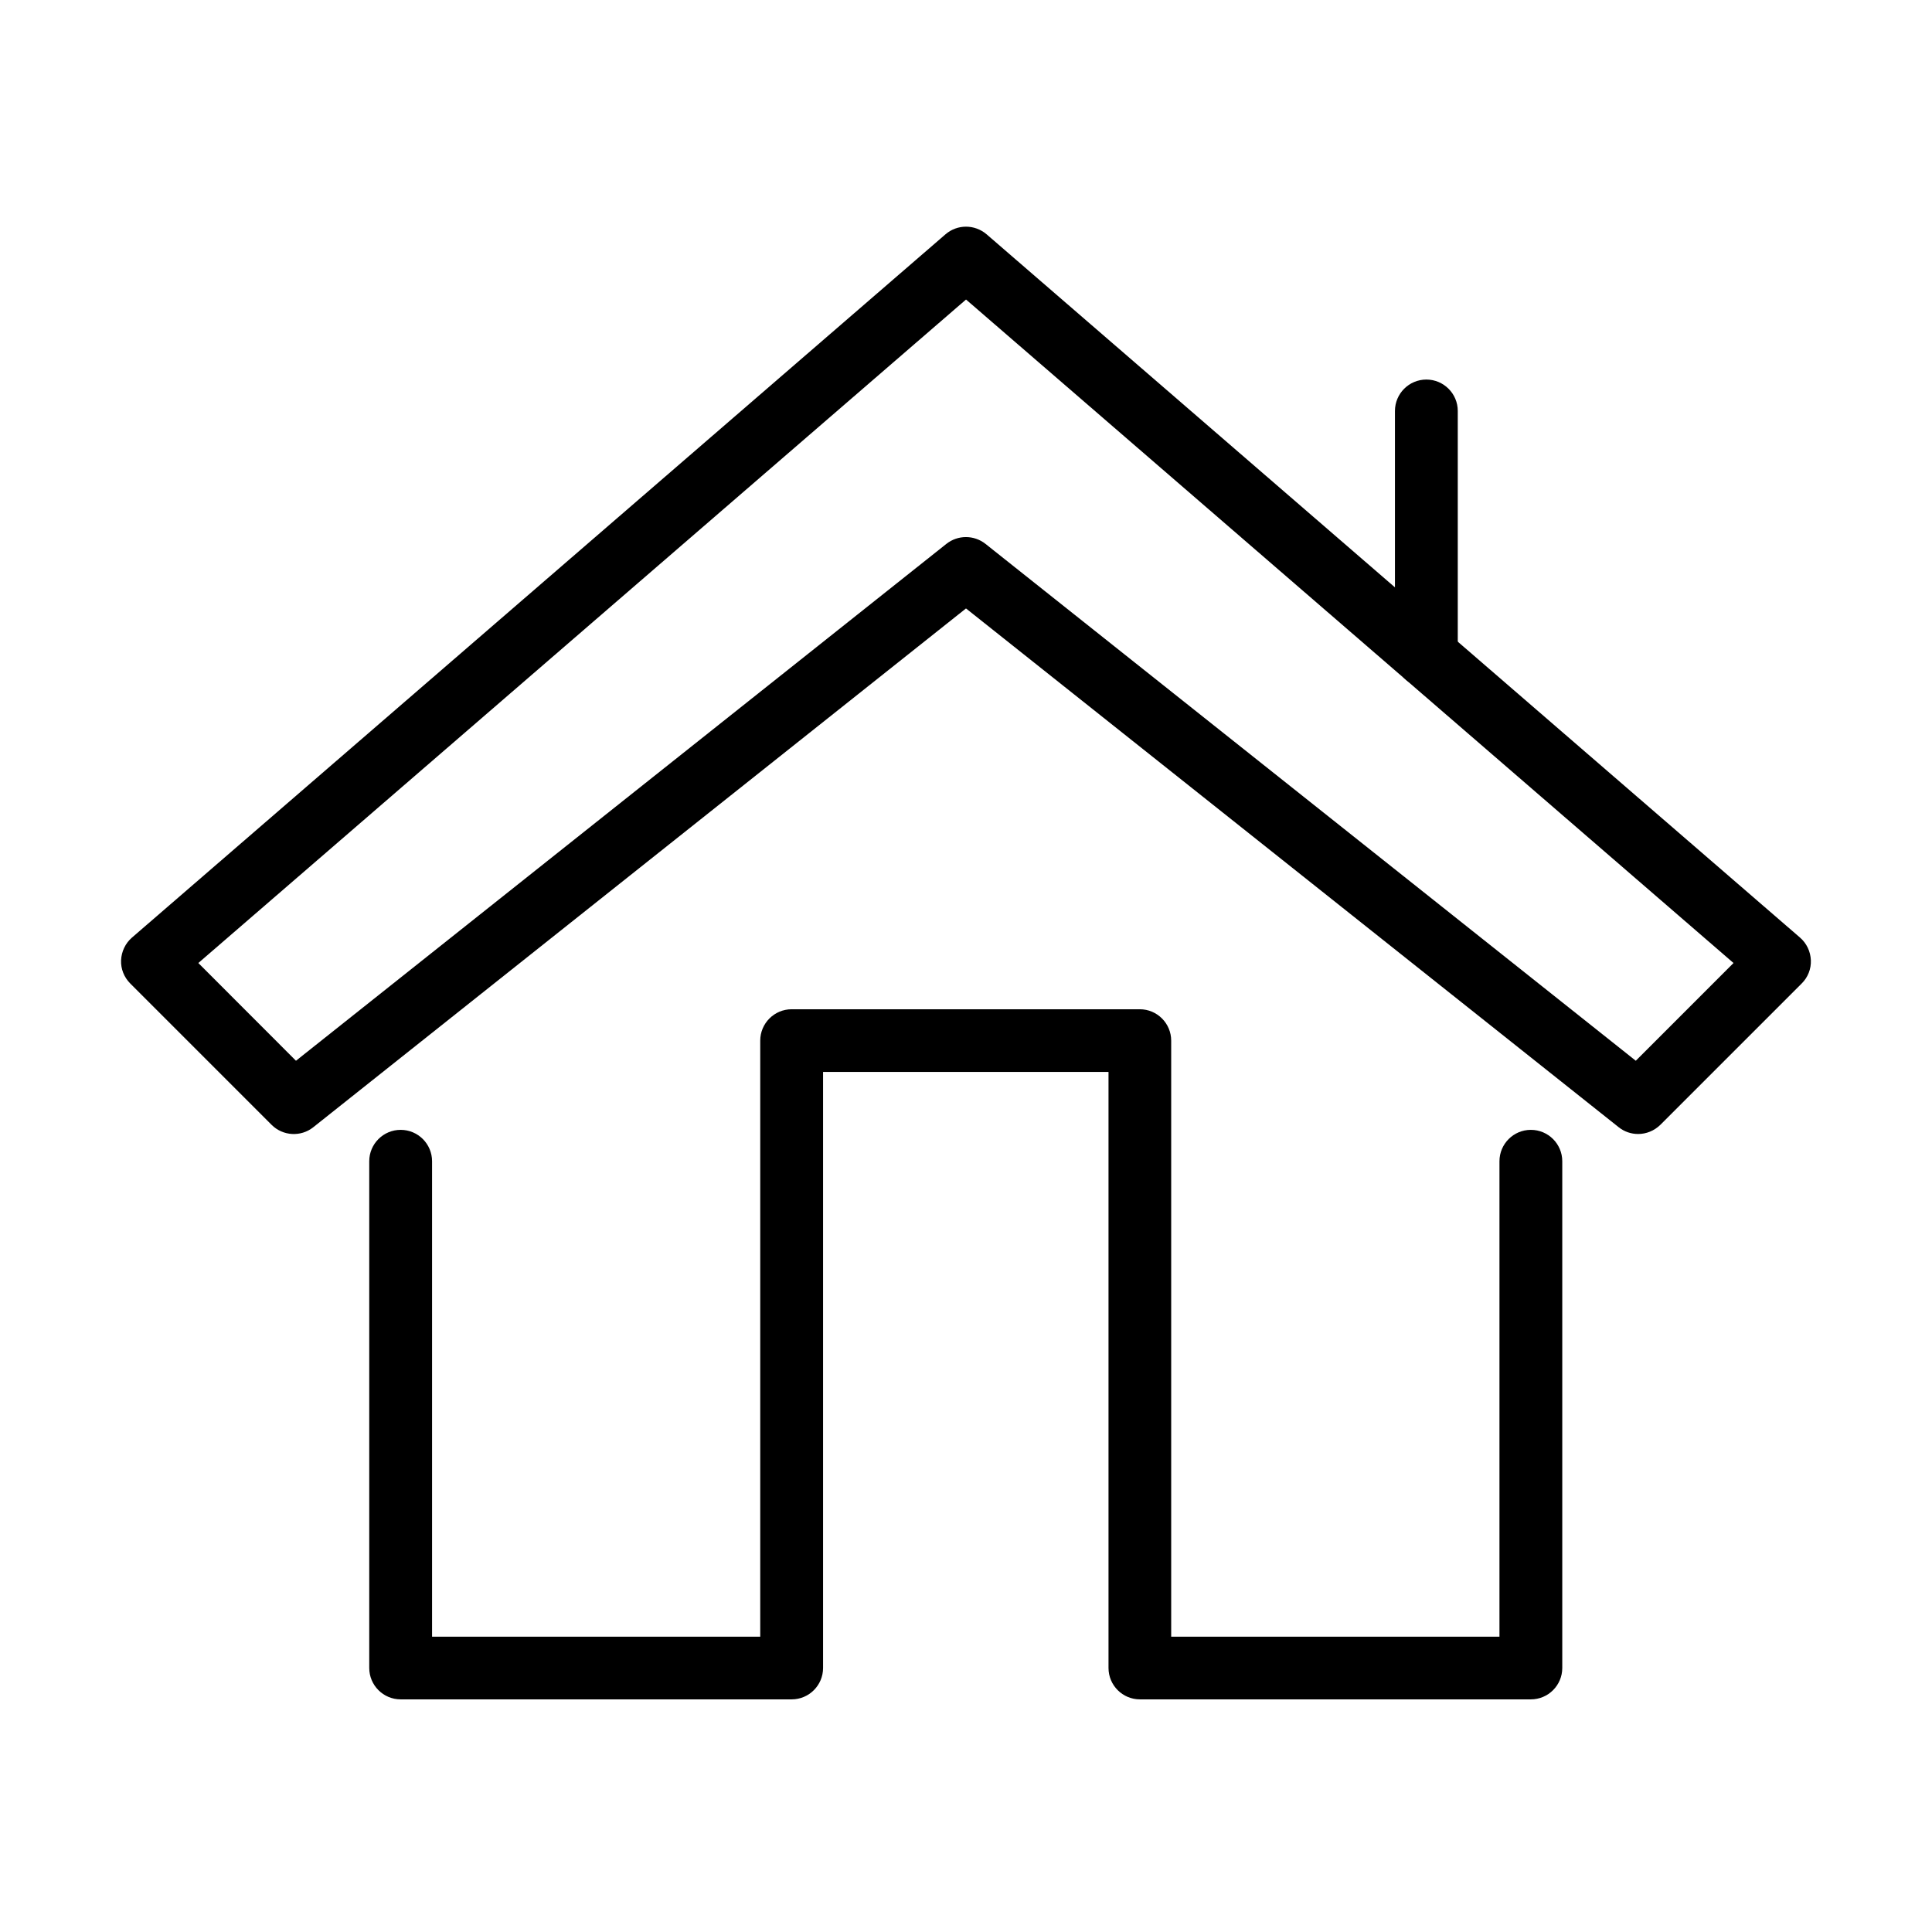 <?xml version="1.0" encoding="UTF-8"?>
<!-- Uploaded to: SVG Repo, www.svgrepo.com, Generator: SVG Repo Mixer Tools -->
<svg fill="#000000" width="800px" height="800px" version="1.1" viewBox="144 144 512 512" xmlns="http://www.w3.org/2000/svg">
 <g>
  <path d="m578.12 444.52c-1.832 0-3.656-0.598-5.152-1.797l-172.97-137.48-172.97 137.48c-3.293 2.629-8.055 2.363-11.055-0.633l-37.457-37.457c-1.629-1.629-2.527-3.863-2.43-6.16 0.102-2.297 1.141-4.492 2.871-5.992l215.61-186.39c3.129-2.695 7.727-2.695 10.891 0l215.58 186.39c1.73 1.5 2.758 3.66 2.859 5.992 0.102 2.297-0.801 4.562-2.43 6.16l-37.457 37.457c-1.633 1.598-3.762 2.43-5.894 2.43zm-381.56-45.312 25.875 25.902 172.37-136.98c3.031-2.398 7.324-2.398 10.355 0l172.34 136.98 25.898-25.902-203.39-175.83z"/>
  <path d="m549.7 594.35h-103.61c-4.594 0-8.324-3.731-8.324-8.324v-157.95h-75.645v157.95c0 4.594-3.731 8.324-8.324 8.324h-103.62c-4.594 0-8.324-3.731-8.324-8.324v-134.28c0-4.594 3.731-8.324 8.324-8.324 4.598 0 8.324 3.731 8.324 8.324v125.99h86.969v-157.95c0-4.594 3.731-8.324 8.324-8.324h92.262c4.594 0 8.32 3.731 8.32 8.324v157.95h86.996v-125.99c0-4.594 3.727-8.324 8.32-8.324 4.598 0 8.324 3.731 8.324 8.324v134.28c0 4.594-3.727 8.324-8.324 8.324z"/>
  <path d="m522 326.16c-4.594 0-8.324-3.731-8.324-8.324v-64.926c0-4.594 3.731-8.324 8.324-8.324s8.324 3.731 8.324 8.324v64.926c0 4.625-3.731 8.324-8.324 8.324z"/>
 </g>
</svg>